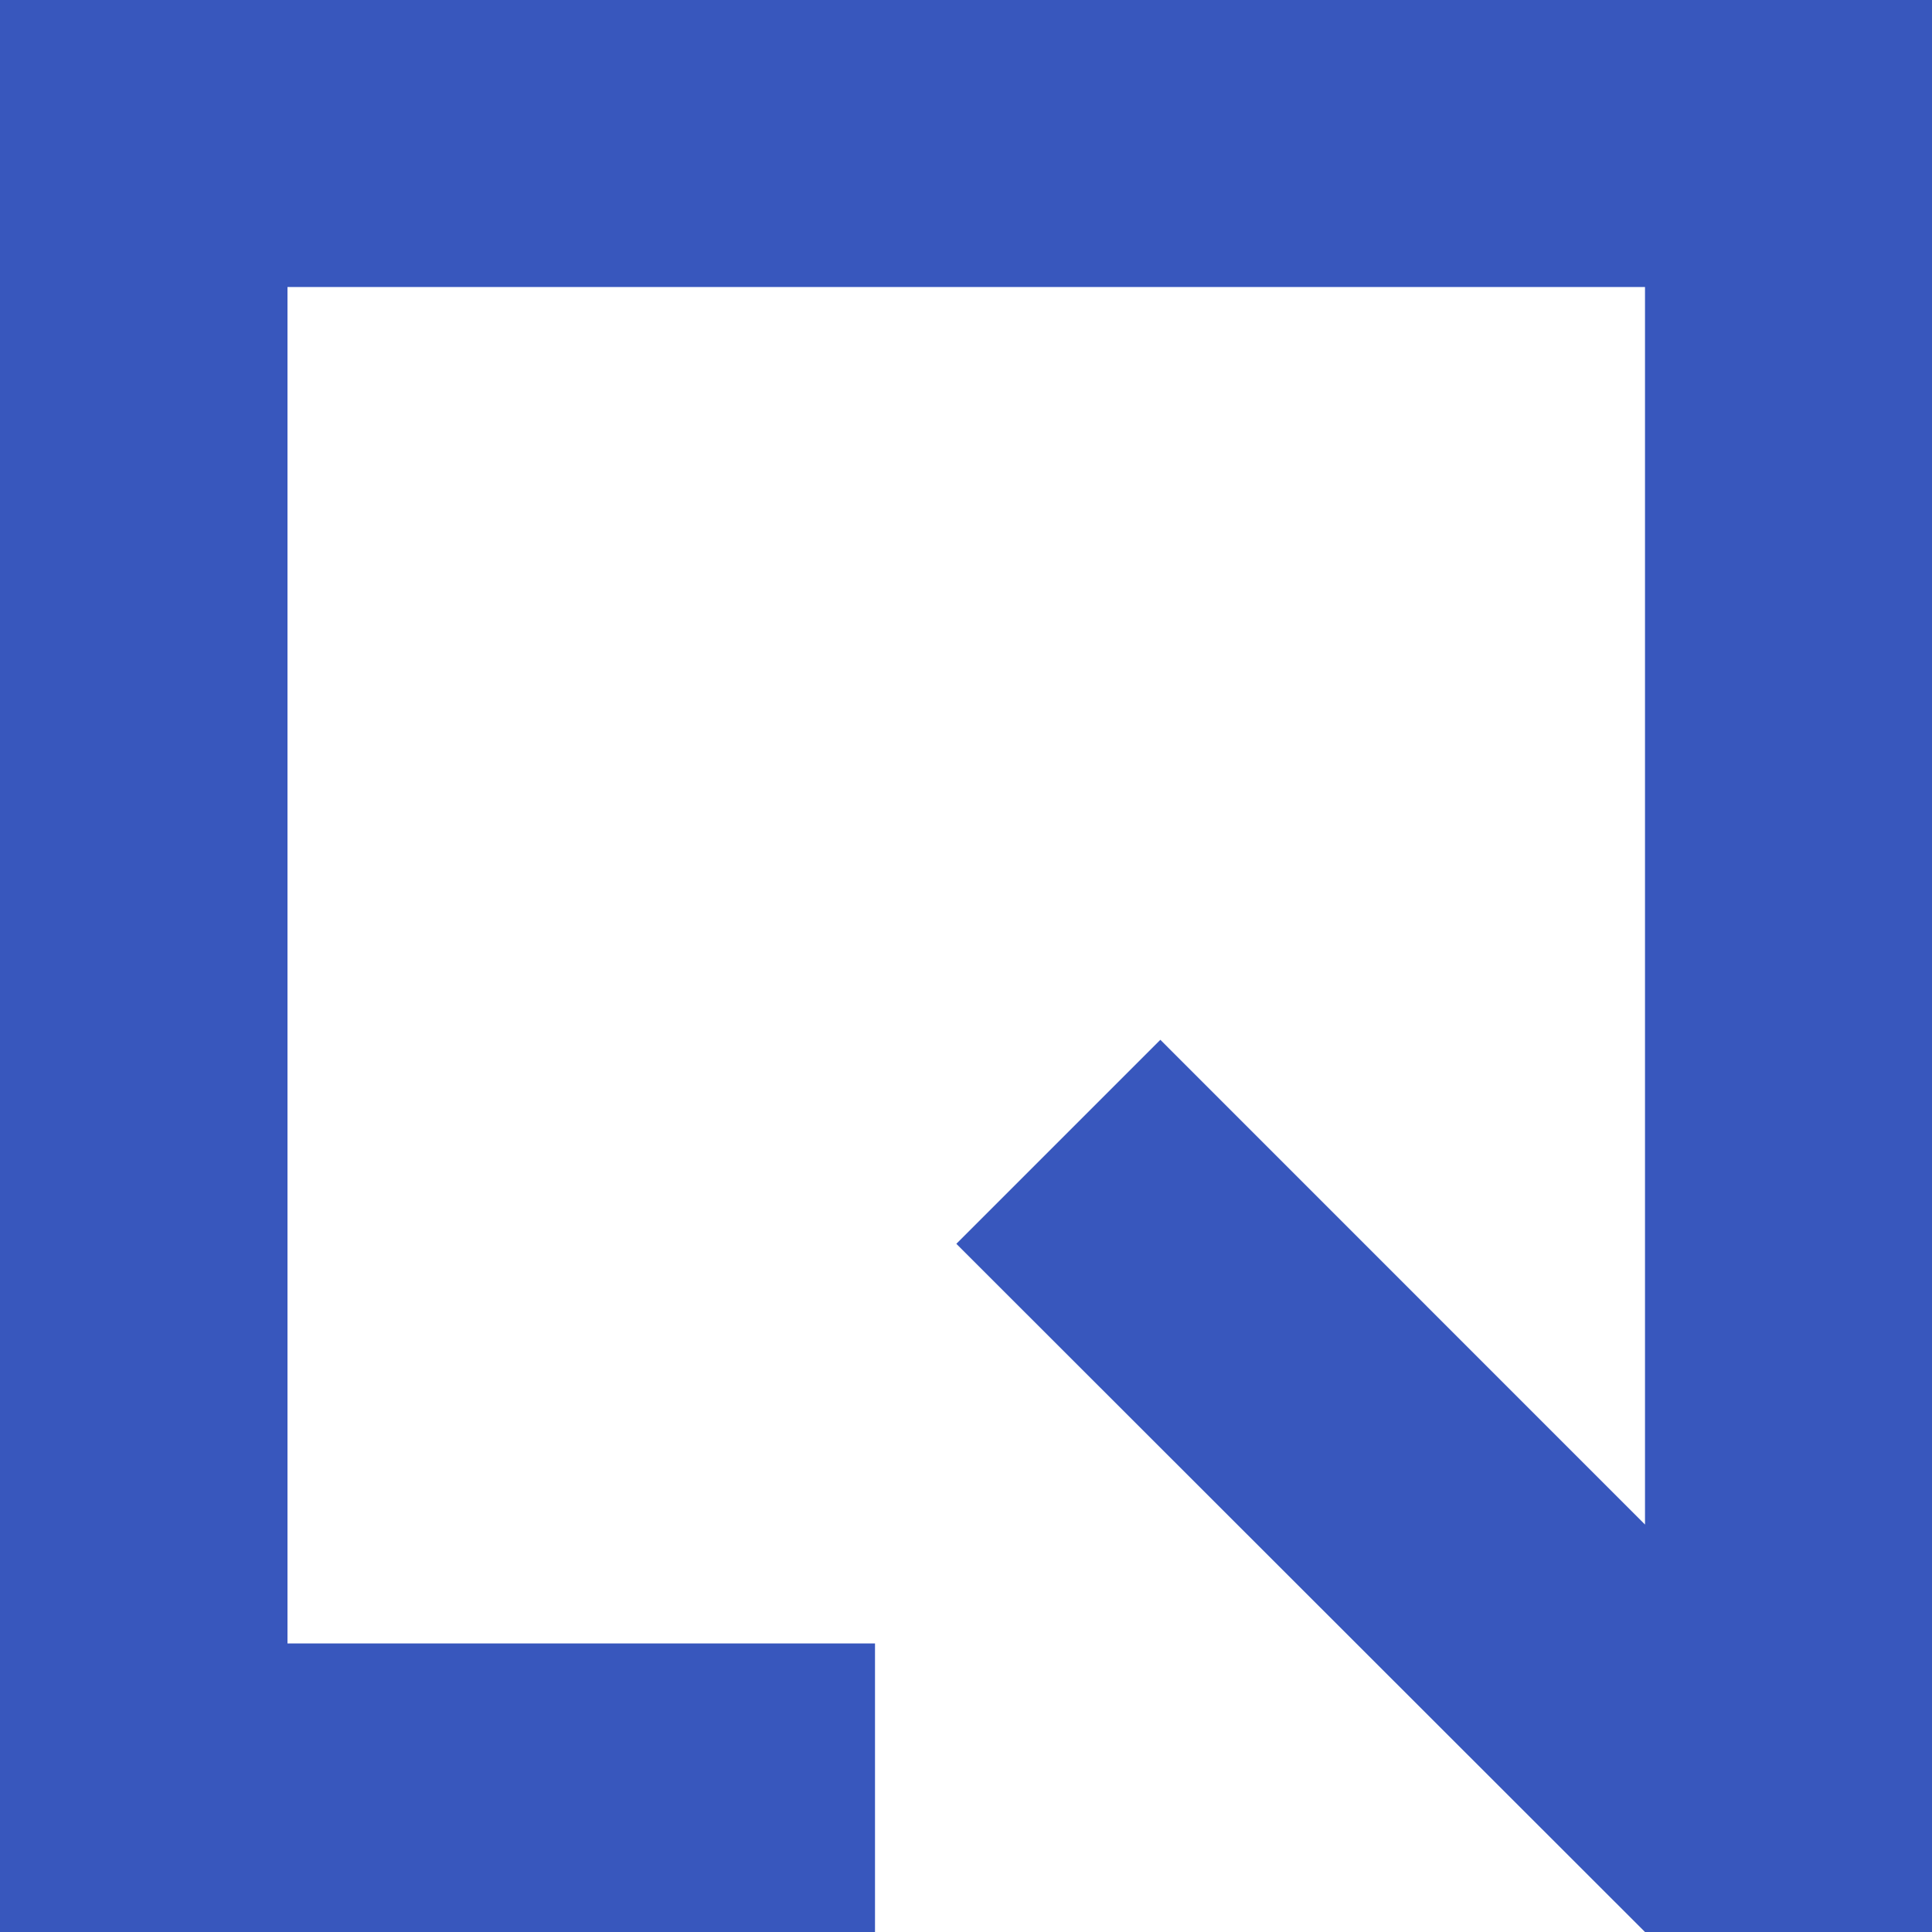 <?xml version="1.0"?>
<svg xmlns="http://www.w3.org/2000/svg" width="20" height="20" viewBox="0 0 20 20" fill="none">
<path d="M0 0V20H9.058V17.013H2.976V2.971H17.029V15.782L12.012 10.764L9.9 12.876L17.029 20H20V0H0Z" fill="#3857BD"/>
</svg>
